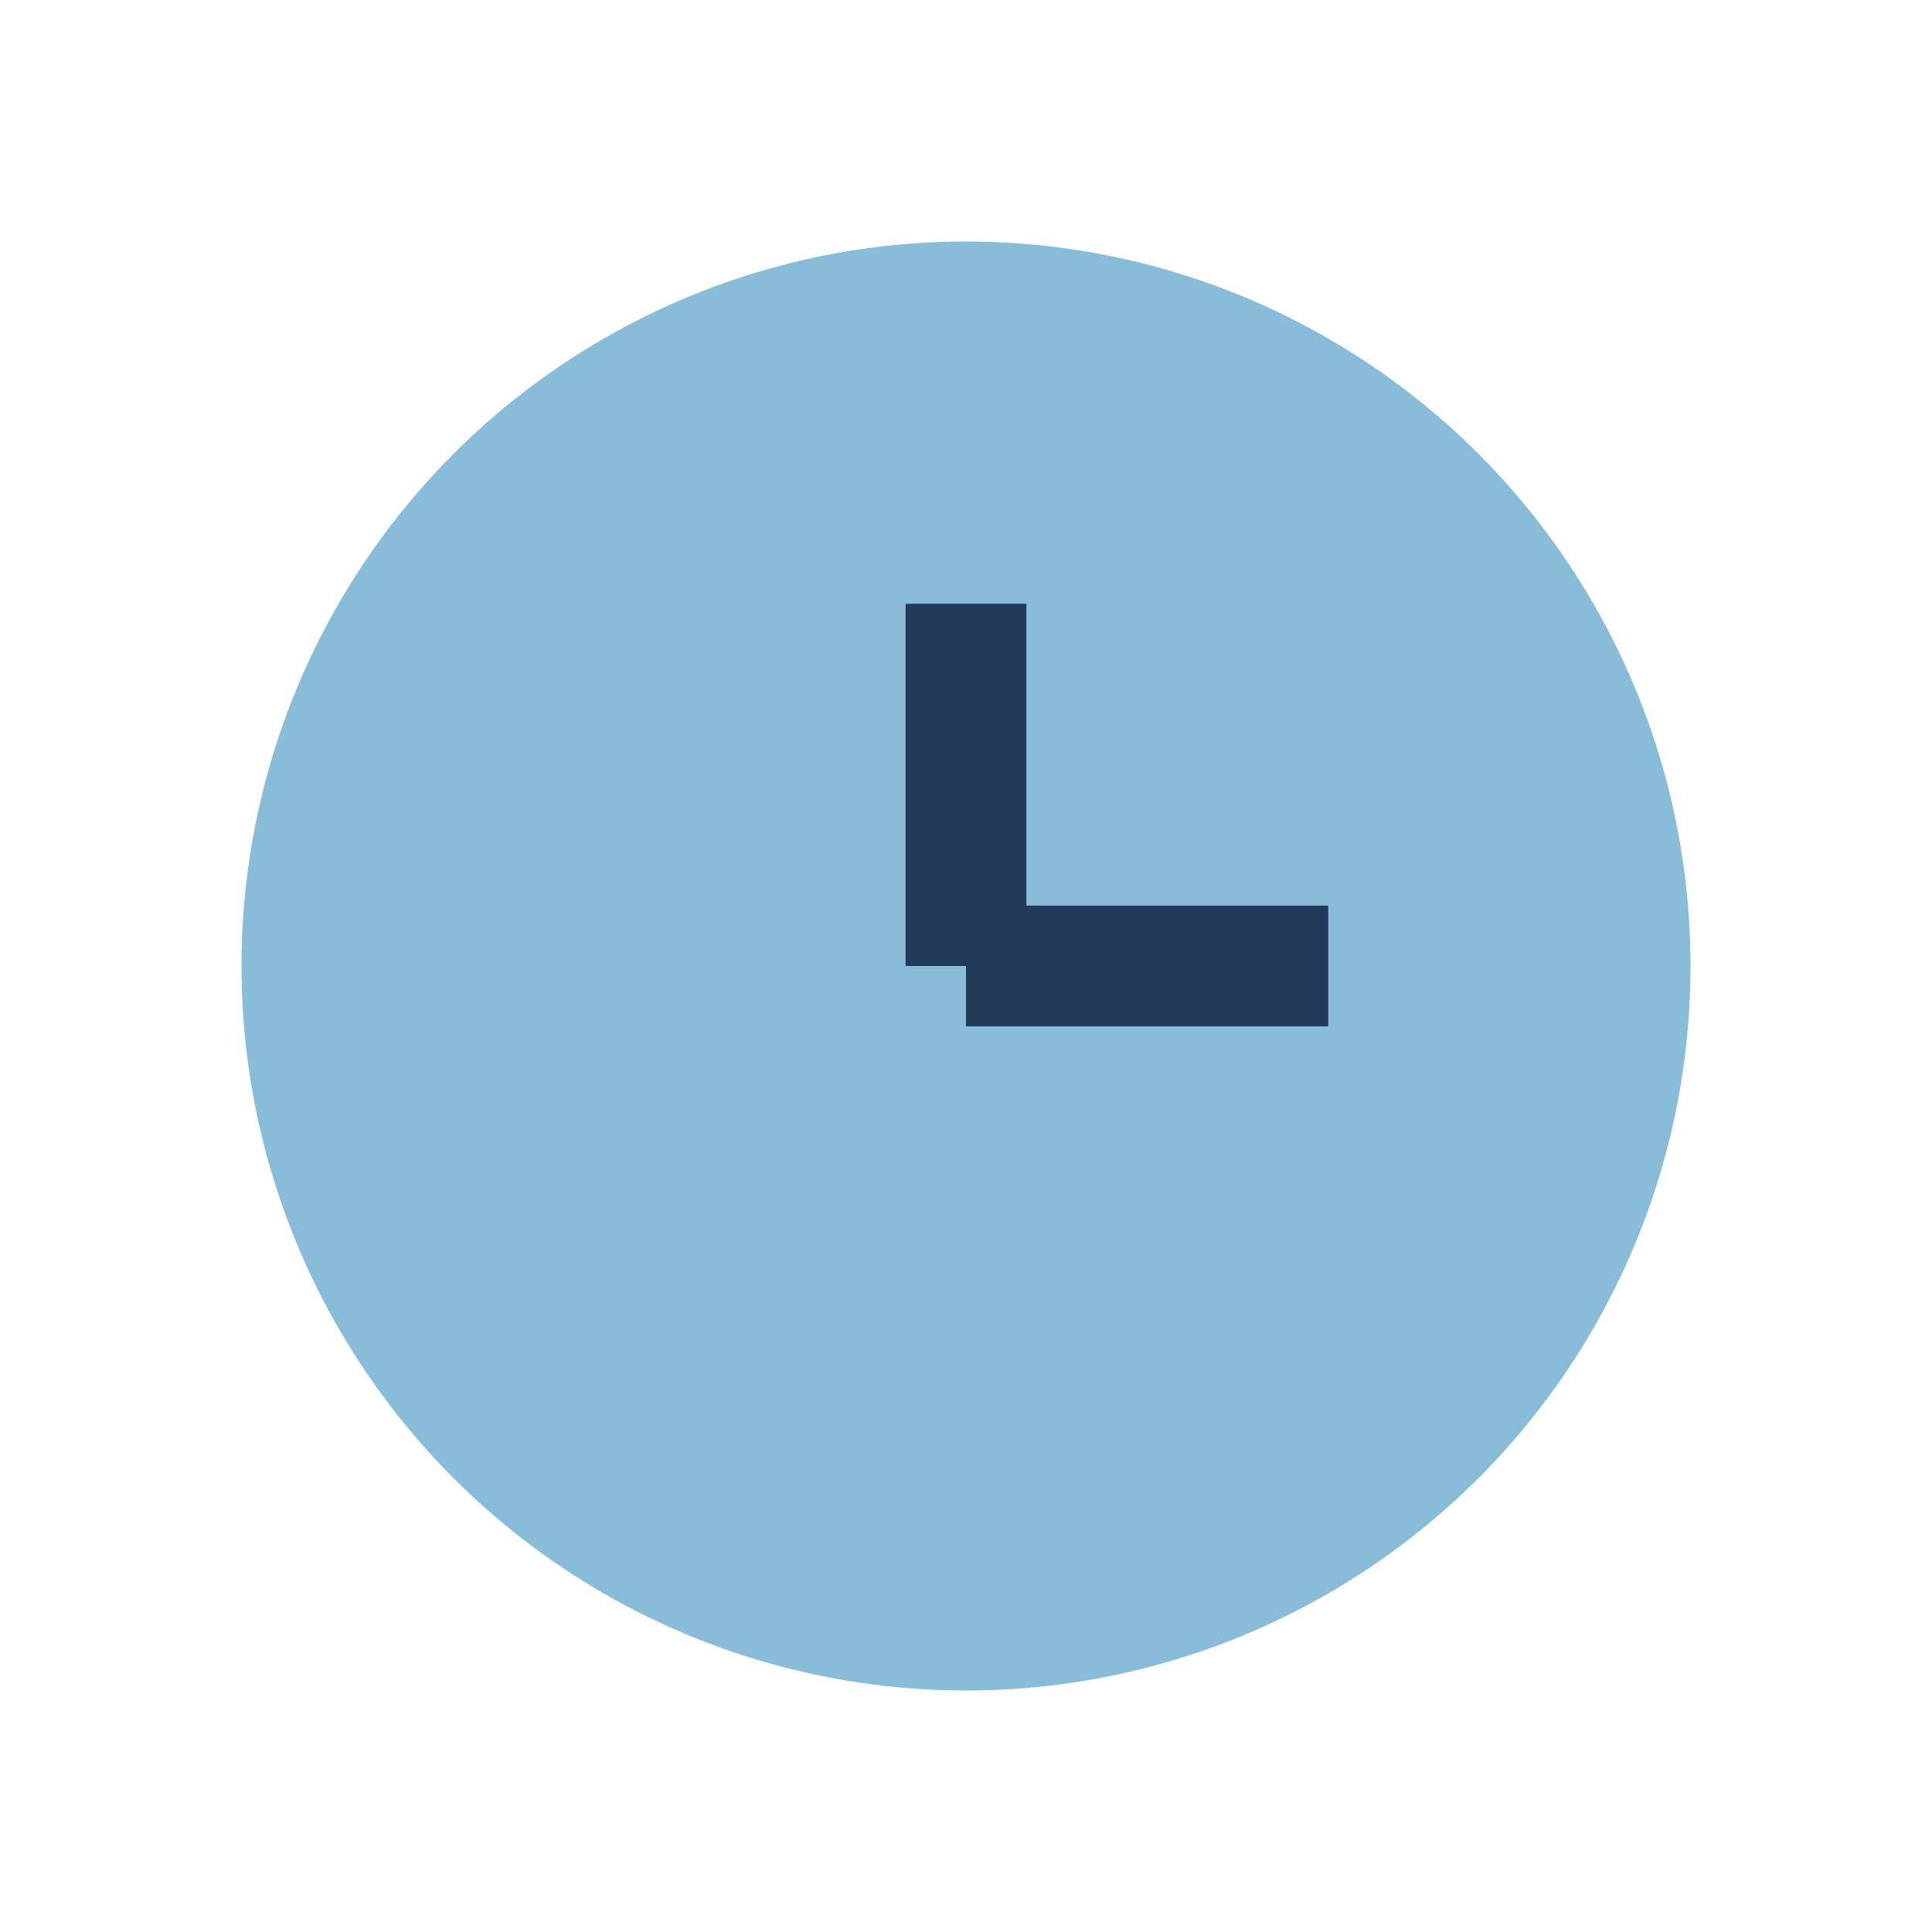 <?xml version="1.0" encoding="UTF-8"?>
<svg xmlns="http://www.w3.org/2000/svg" width="32" height="32" viewBox="0 0 32 32"><circle cx="16" cy="16" r="12" fill="#88BCD8"/><path d="M16 16v-6m0 6h6" stroke="#233B5B" stroke-width="2"/></svg>